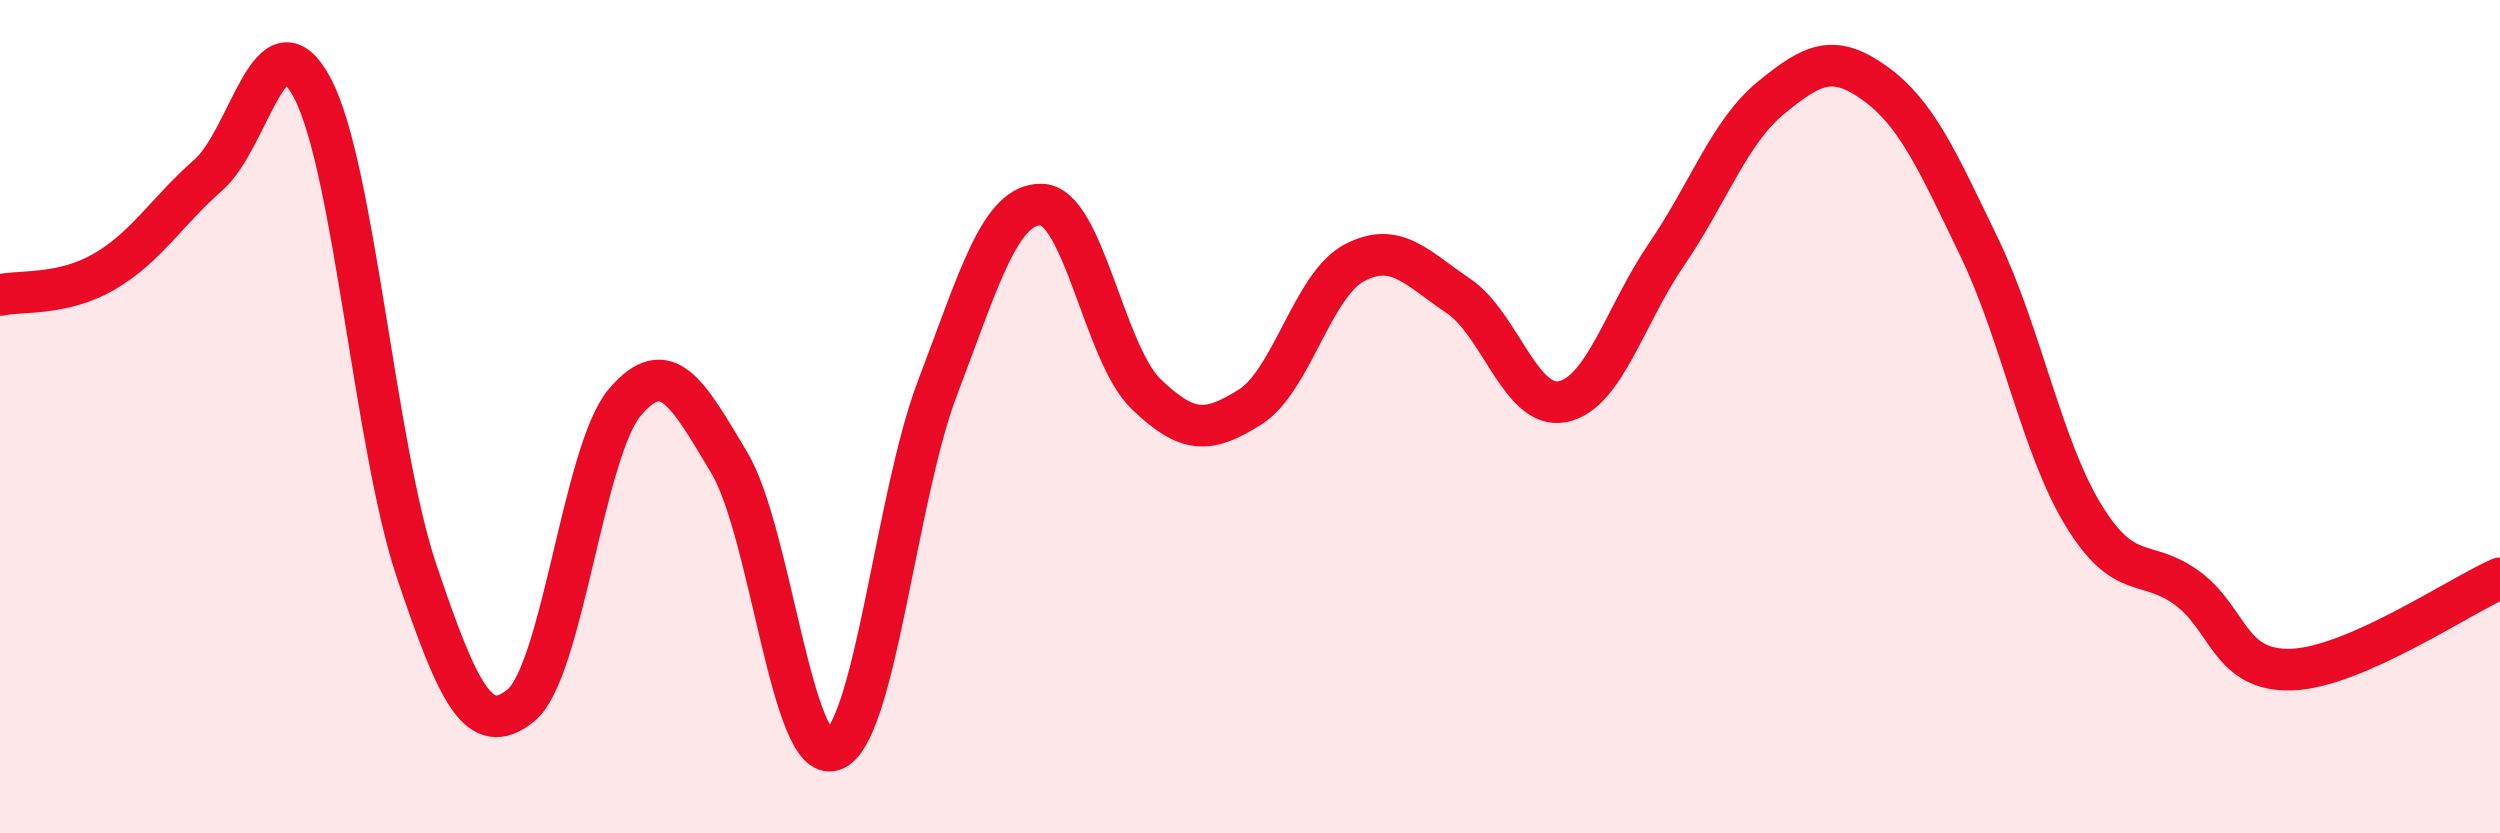 
    <svg width="60" height="20" viewBox="0 0 60 20" xmlns="http://www.w3.org/2000/svg">
      <path
        d="M 0,7.08 C 0.5,6.97 1.5,7.1 2.5,6.52 C 3.5,5.94 4,5.08 5,4.2 C 6,3.32 6.5,0.22 7.5,2.12 C 8.5,4.02 9,10.75 10,13.71 C 11,16.67 11.5,17.74 12.5,16.93 C 13.5,16.12 14,10.82 15,9.65 C 16,8.48 16.5,9.43 17.5,11.1 C 18.5,12.77 19,18.36 20,18 C 21,17.64 21.5,11.93 22.5,9.31 C 23.5,6.69 24,4.88 25,4.91 C 26,4.94 26.5,8.48 27.5,9.45 C 28.5,10.42 29,10.4 30,9.77 C 31,9.14 31.5,6.84 32.5,6.31 C 33.5,5.78 34,6.43 35,7.1 C 36,7.77 36.5,9.84 37.5,9.64 C 38.5,9.44 39,7.56 40,6.1 C 41,4.64 41.5,3.17 42.5,2.35 C 43.5,1.53 44,1.28 45,2 C 46,2.72 46.5,3.86 47.5,5.93 C 48.5,8 49,10.72 50,12.36 C 51,14 51.5,13.38 52.5,14.12 C 53.5,14.86 53.5,16.12 55,16.07 C 56.5,16.02 59,14.32 60,13.88L60 20L0 20Z"
        fill="#EB0A25"
        opacity="0.1"
        stroke-linecap="round"
        stroke-linejoin="round"
      />
      <path
        d="M 0,7.08 C 0.5,6.97 1.5,7.1 2.5,6.52 C 3.5,5.94 4,5.08 5,4.2 C 6,3.32 6.5,0.22 7.5,2.12 C 8.5,4.02 9,10.75 10,13.71 C 11,16.67 11.5,17.74 12.5,16.93 C 13.5,16.12 14,10.82 15,9.65 C 16,8.48 16.5,9.43 17.5,11.1 C 18.5,12.77 19,18.36 20,18 C 21,17.64 21.5,11.93 22.5,9.31 C 23.5,6.69 24,4.88 25,4.91 C 26,4.94 26.5,8.48 27.5,9.45 C 28.5,10.42 29,10.4 30,9.77 C 31,9.14 31.5,6.84 32.5,6.31 C 33.5,5.78 34,6.43 35,7.1 C 36,7.77 36.5,9.84 37.5,9.64 C 38.5,9.44 39,7.56 40,6.1 C 41,4.64 41.5,3.17 42.5,2.35 C 43.5,1.53 44,1.28 45,2 C 46,2.72 46.5,3.86 47.5,5.93 C 48.5,8 49,10.72 50,12.36 C 51,14 51.5,13.38 52.5,14.12 C 53.5,14.86 53.5,16.12 55,16.07 C 56.5,16.02 59,14.32 60,13.88"
        stroke="#EB0A25"
        stroke-width="1"
        fill="none"
        stroke-linecap="round"
        stroke-linejoin="round"
      />
    </svg>
  